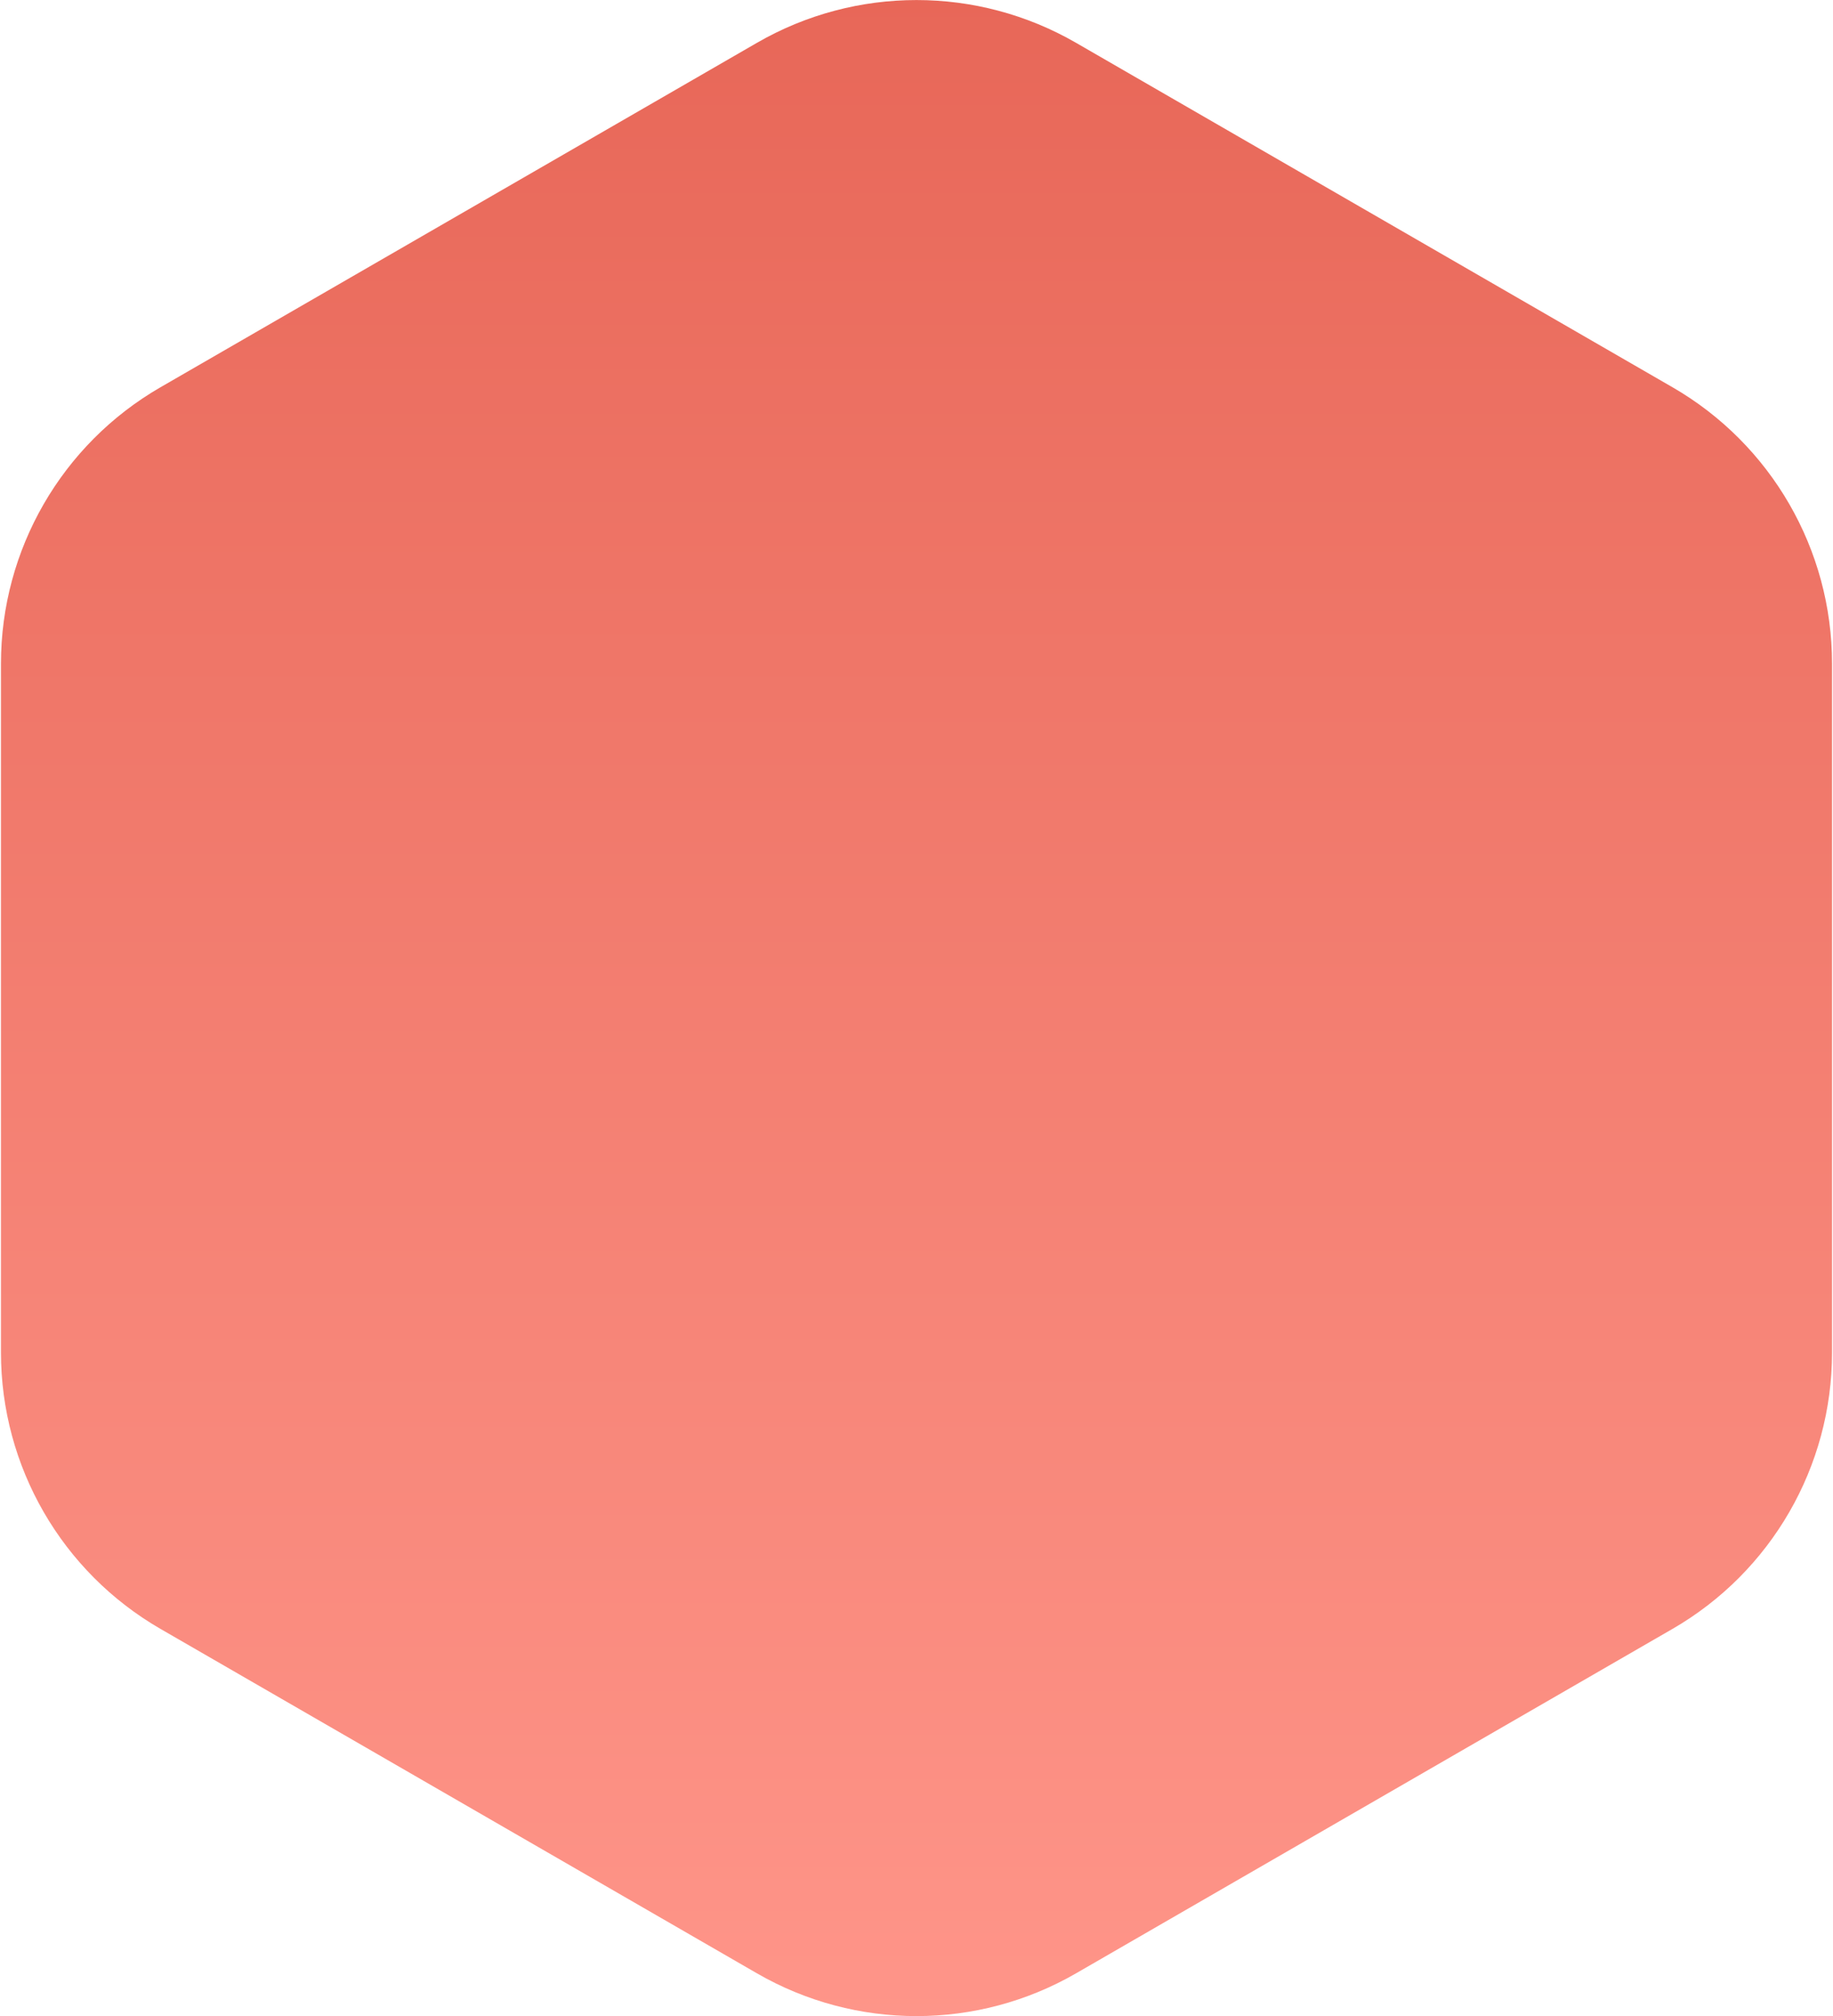 <?xml version="1.0" encoding="UTF-8"?> <svg xmlns="http://www.w3.org/2000/svg" width="1264" height="1390" viewBox="0 0 1264 1390" fill="none"> <path d="M522 29.509C590.068 -9.791 673.932 -9.791 742 29.509L1153.33 266.991C1221.4 306.291 1263.33 378.919 1263.33 457.517V932.483C1263.33 1011.08 1221.4 1083.71 1153.33 1123.01L742 1360.49C673.932 1399.79 590.068 1399.79 522 1360.49L110.668 1123.01C42.599 1083.71 0.667 1011.08 0.667 932.483V457.517C0.667 378.919 42.599 306.291 110.667 266.991L522 29.509Z" fill="url(#paint0_linear_2_32)"></path> <defs> <linearGradient id="paint0_linear_2_32" x1="632" y1="-34" x2="632" y2="1424" gradientUnits="userSpaceOnUse"> <stop stop-color="#E76657"></stop> <stop offset="1" stop-color="#FF968A"></stop> </linearGradient> </defs> </svg> 